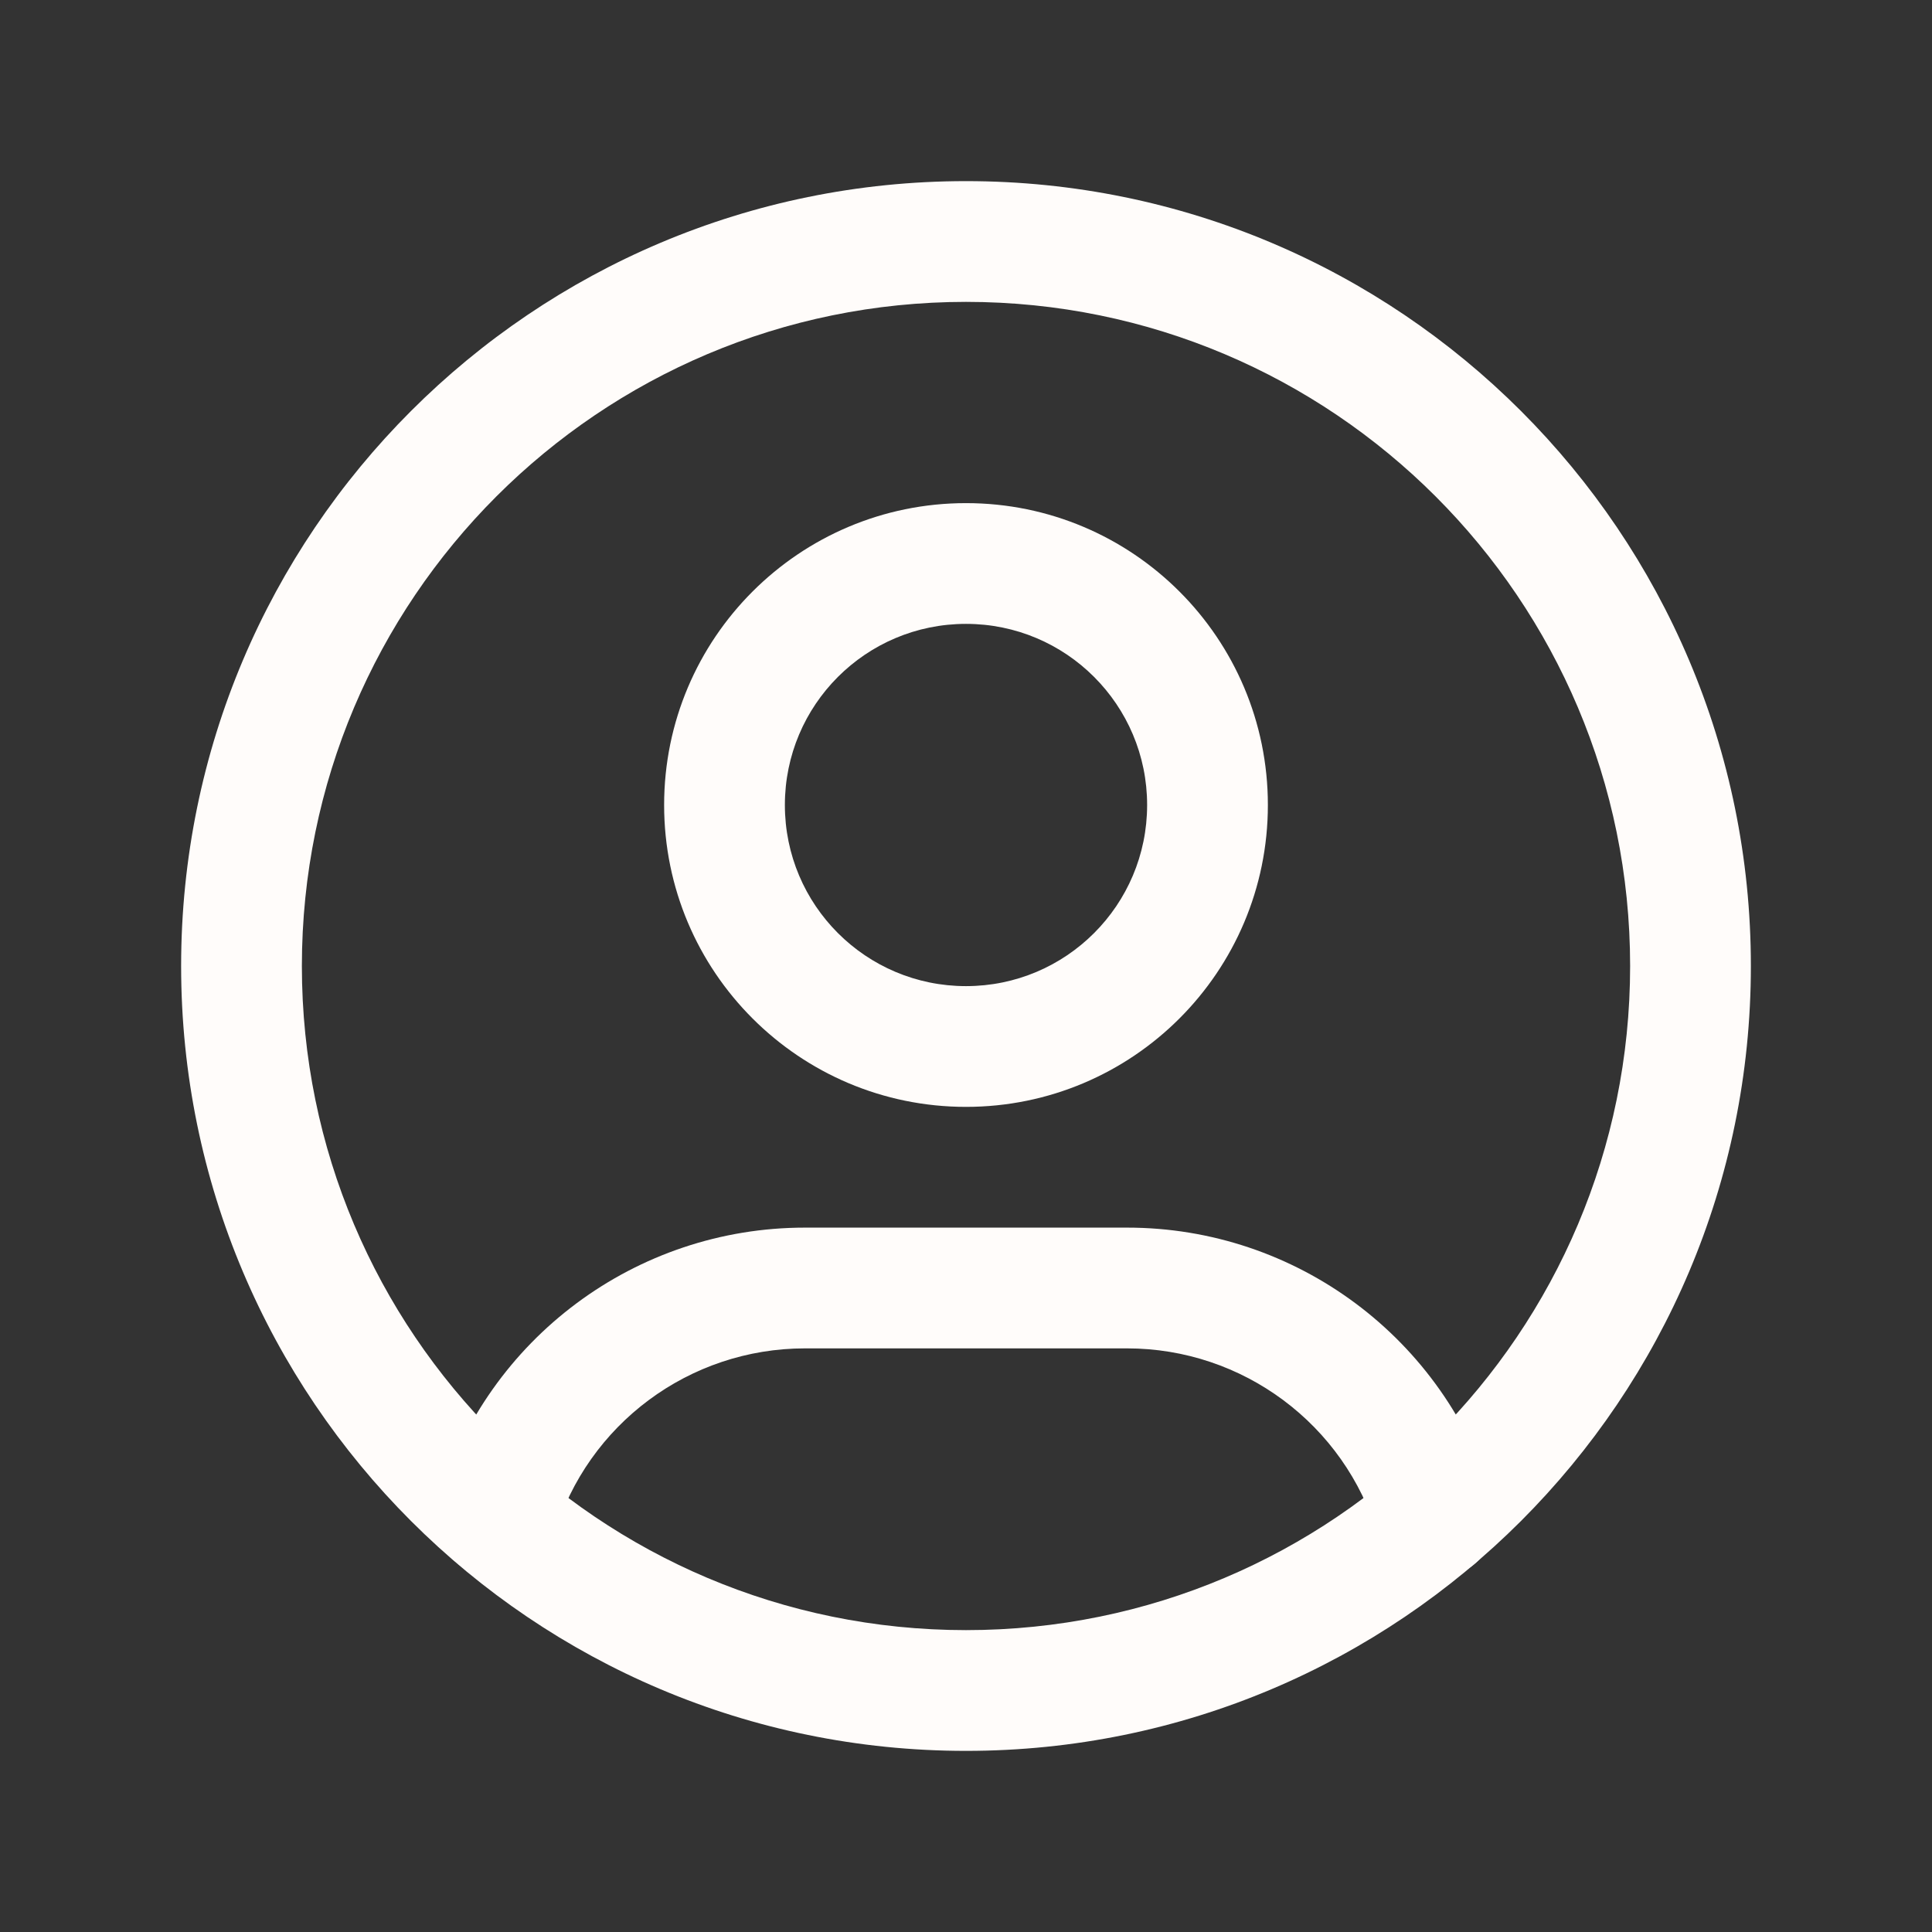 <svg width="24" height="24" viewBox="0 0 24 24" fill="none" xmlns="http://www.w3.org/2000/svg">
<rect x="0" y="0" width="24" height="24" fill="#333333" stroke="none"/>
<path fill-rule="evenodd" clip-rule="evenodd" d="M12 3.75C7.444 3.75 3.75 7.444 3.75 12C3.75 16.556 7.444 20.25 12 20.25C16.556 20.25 20.25 16.556 20.25 12C20.25 7.444 16.556 3.75 12 3.75ZM2.25 12C2.25 6.615 6.615 2.25 12 2.25C17.385 2.25 21.75 6.615 21.75 12C21.75 17.385 17.385 21.75 12 21.75C6.615 21.75 2.25 17.385 2.25 12Z" fill="#FFFCFA"/>
<path fill-rule="evenodd" clip-rule="evenodd" d="M12 7.75C10.757 7.75 9.75 8.757 9.75 10C9.75 11.243 10.757 12.25 12 12.25C13.243 12.25 14.25 11.243 14.25 10C14.25 8.757 13.243 7.75 12 7.75ZM8.25 10C8.25 7.929 9.929 6.25 12 6.25C14.071 6.25 15.75 7.929 15.75 10C15.75 12.071 14.071 13.75 12 13.75C9.929 13.75 8.25 12.071 8.25 10Z" fill="#FFFCFA"/>
<path fill-rule="evenodd" clip-rule="evenodd" d="M17.115 19.07C16.704 17.693 15.437 16.75 14 16.75H10C8.565 16.75 7.299 17.69 6.886 19.065C6.767 19.462 6.349 19.686 5.952 19.567C5.555 19.448 5.33 19.03 5.45 18.633C6.053 16.625 7.903 15.249 10 15.25H14C16.1 15.249 17.951 16.628 18.553 18.64C18.671 19.037 18.445 19.455 18.049 19.574C17.652 19.692 17.234 19.467 17.115 19.07Z" fill="#FFFCFA"/>
</svg>
